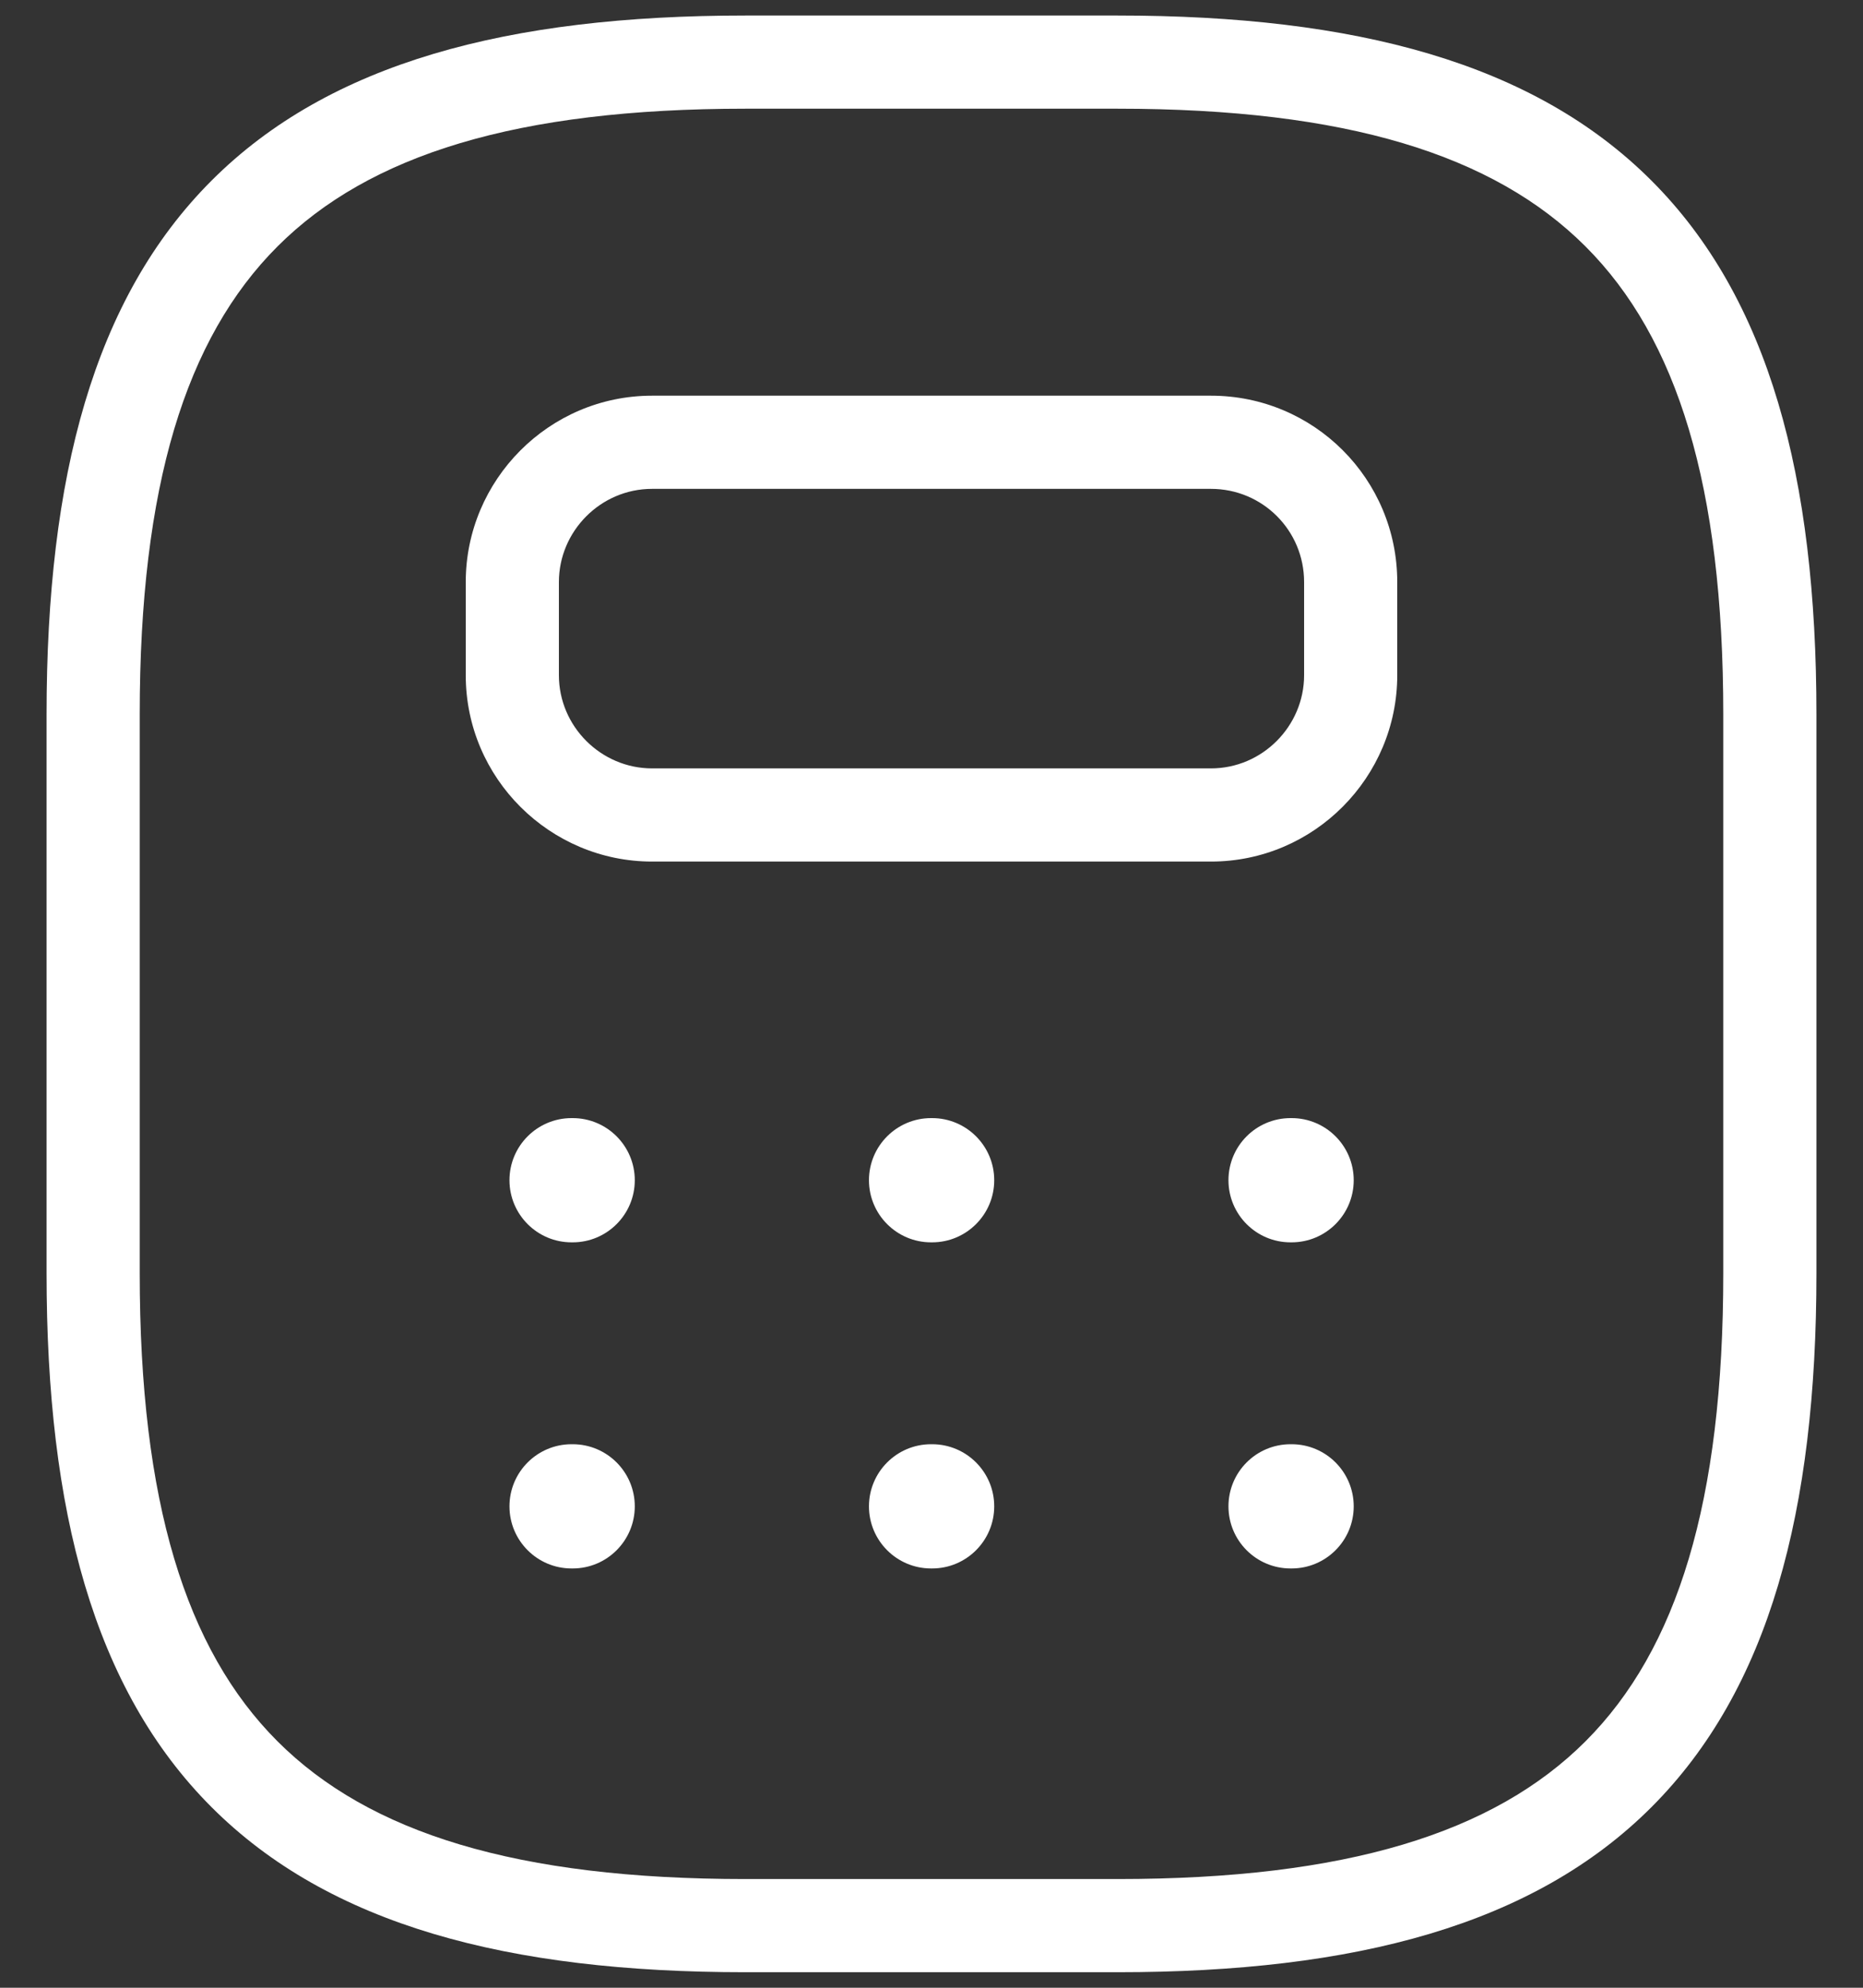<svg width="30" height="32" viewBox="0 0 30 32" fill="none" xmlns="http://www.w3.org/2000/svg">
<rect x="0" y="0" width="30" height="32" fill="#333333" stroke="none"/>
<path fill-rule="evenodd" clip-rule="evenodd" d="M3.407 2.907C5.304 1.01 8.176 0.25 12 0.25H18C21.824 0.25 24.696 1.01 26.593 2.907C28.49 4.804 29.25 7.676 29.25 11.5V20.5C29.25 24.324 28.49 27.196 26.593 29.093C24.696 30.99 21.824 31.75 18 31.75H12C8.176 31.75 5.304 30.99 3.407 29.093C1.51 27.196 0.75 24.324 0.75 20.5V11.5C0.75 7.676 1.51 4.804 3.407 2.907ZM4.468 3.968C2.99 5.446 2.25 7.824 2.25 11.5V20.5C2.25 24.176 2.99 26.554 4.468 28.032C5.946 29.51 8.324 30.25 12 30.25H18C21.676 30.25 24.054 29.51 25.532 28.032C27.01 26.554 27.75 24.176 27.75 20.5V11.5C27.75 7.824 27.01 5.446 25.532 3.968C24.054 2.49 21.676 1.75 18 1.75H12C8.324 1.75 5.946 2.49 4.468 3.968Z" fill="white"/>
<path fill-rule="evenodd" clip-rule="evenodd" d="M10.5 7.87C9.672 7.87 9 8.551 9 9.37V10.87C9 11.697 9.681 12.37 10.5 12.37H19.5C20.328 12.37 21 11.689 21 10.87V9.37C21 8.539 20.331 7.87 19.5 7.87H10.5ZM7.5 9.37C7.5 7.729 8.838 6.37 10.5 6.37H19.5C21.159 6.37 22.5 7.711 22.5 9.37V10.87C22.5 12.511 21.163 13.87 19.5 13.87H10.5C8.859 13.87 7.5 12.533 7.5 10.87V9.37Z" fill="white"/>
<path fill-rule="evenodd" clip-rule="evenodd" d="M8.204 19C8.204 18.448 8.652 18 9.204 18H9.222C9.774 18 10.222 18.448 10.222 19C10.222 19.552 9.774 20 9.222 20H9.204C8.652 20 8.204 19.552 8.204 19Z" fill="white"/>
<path fill-rule="evenodd" clip-rule="evenodd" d="M13.993 19C13.993 18.448 14.441 18 14.993 18H15.01C15.562 18 16.01 18.448 16.01 19C16.01 19.552 15.562 20 15.01 20H14.993C14.441 20 13.993 19.552 13.993 19Z" fill="white"/>
<path fill-rule="evenodd" clip-rule="evenodd" d="M19.782 19C19.782 18.448 20.229 18 20.782 18H20.799C21.351 18 21.799 18.448 21.799 19C21.799 19.552 21.351 20 20.799 20H20.782C20.229 20 19.782 19.552 19.782 19Z" fill="white"/>
<path fill-rule="evenodd" clip-rule="evenodd" d="M8.204 24.25C8.204 23.698 8.652 23.25 9.204 23.25H9.222C9.774 23.25 10.222 23.698 10.222 24.25C10.222 24.802 9.774 25.25 9.222 25.25H9.204C8.652 25.25 8.204 24.802 8.204 24.25Z" fill="white"/>
<path fill-rule="evenodd" clip-rule="evenodd" d="M13.993 24.25C13.993 23.698 14.441 23.25 14.993 23.25H15.01C15.562 23.25 16.01 23.698 16.01 24.25C16.01 24.802 15.562 25.25 15.01 25.25H14.993C14.441 25.25 13.993 24.802 13.993 24.25Z" fill="white"/>
<path fill-rule="evenodd" clip-rule="evenodd" d="M19.782 24.25C19.782 23.698 20.229 23.25 20.782 23.25H20.799C21.351 23.25 21.799 23.698 21.799 24.25C21.799 24.802 21.351 25.25 20.799 25.25H20.782C20.229 25.25 19.782 24.802 19.782 24.25Z" fill="white"/>
</svg>
